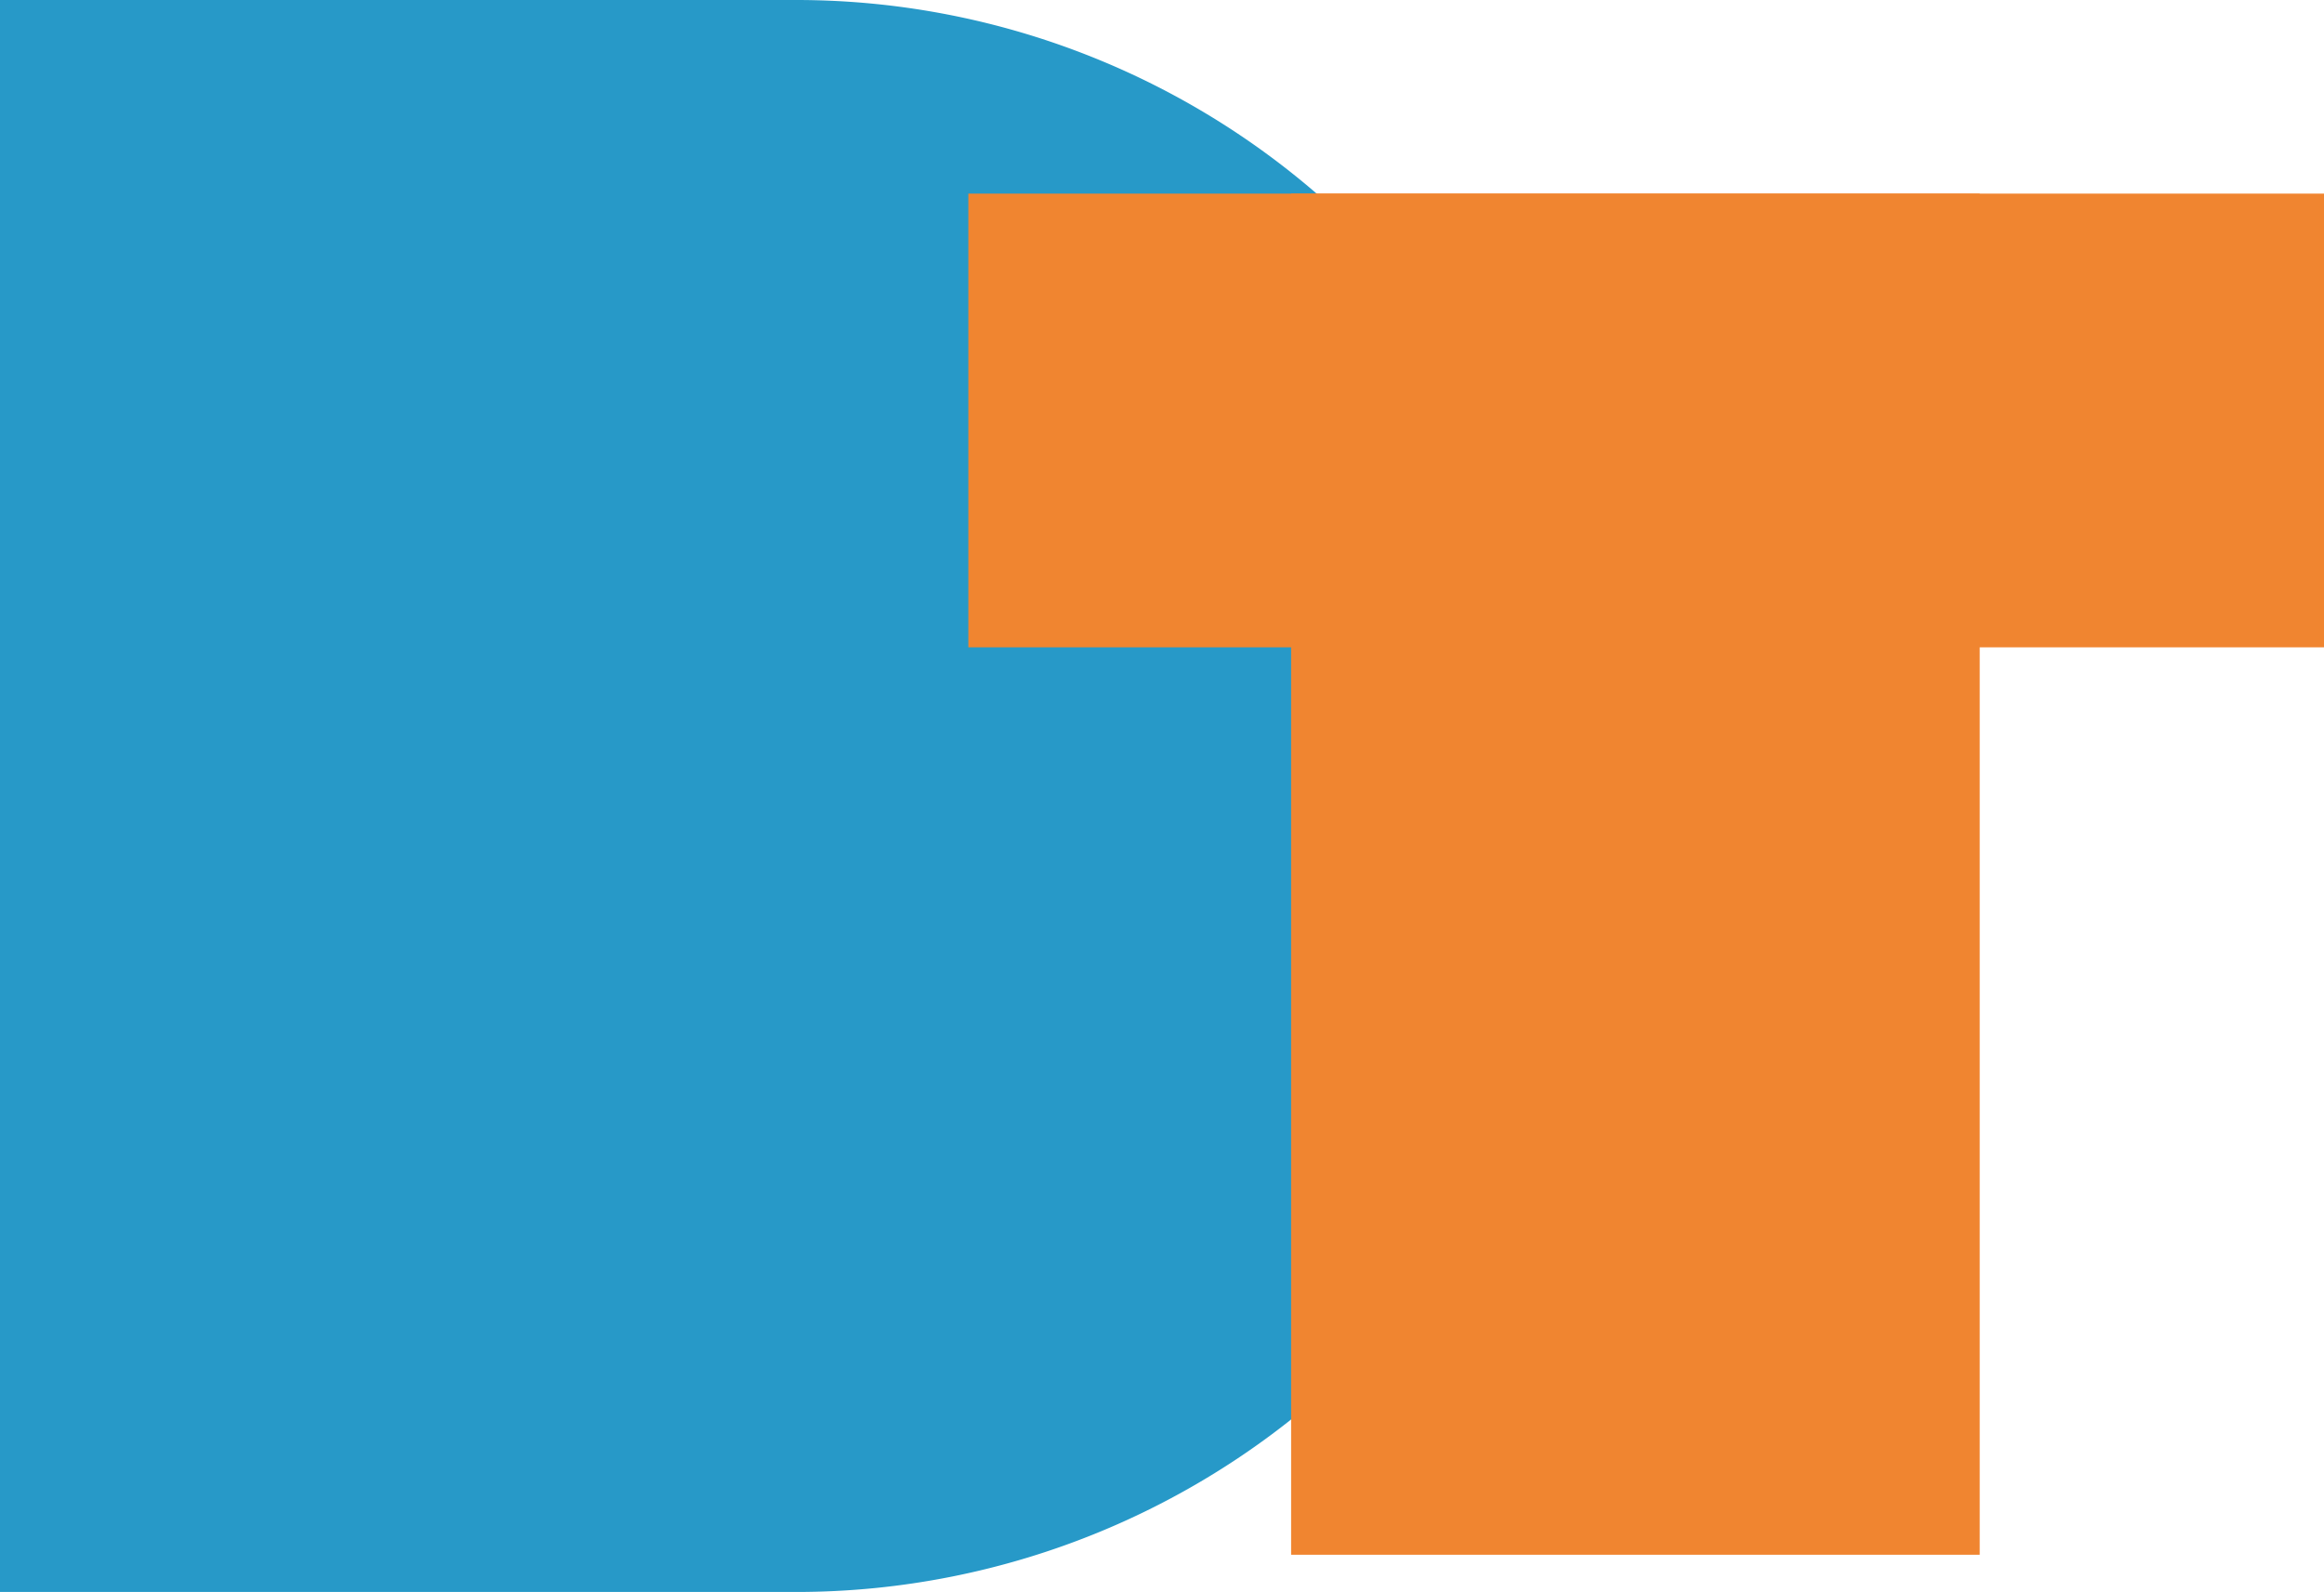 <svg xmlns="http://www.w3.org/2000/svg" viewBox="0 0 108 74"><defs><style>.a{isolation:isolate;}.b{fill:#2799c8;}.b,.c{mix-blend-mode:multiply;}.c{fill:#f08530;}</style></defs><title>defect-tracker</title><g class="a"><path class="b" d="M37,0H0V74H37A37,37,0,0,0,37,0Z"/><rect class="c" x="45" y="9" width="63" height="21.09"/><rect class="c" x="60" y="9" width="32" height="63.27"/></g></svg>